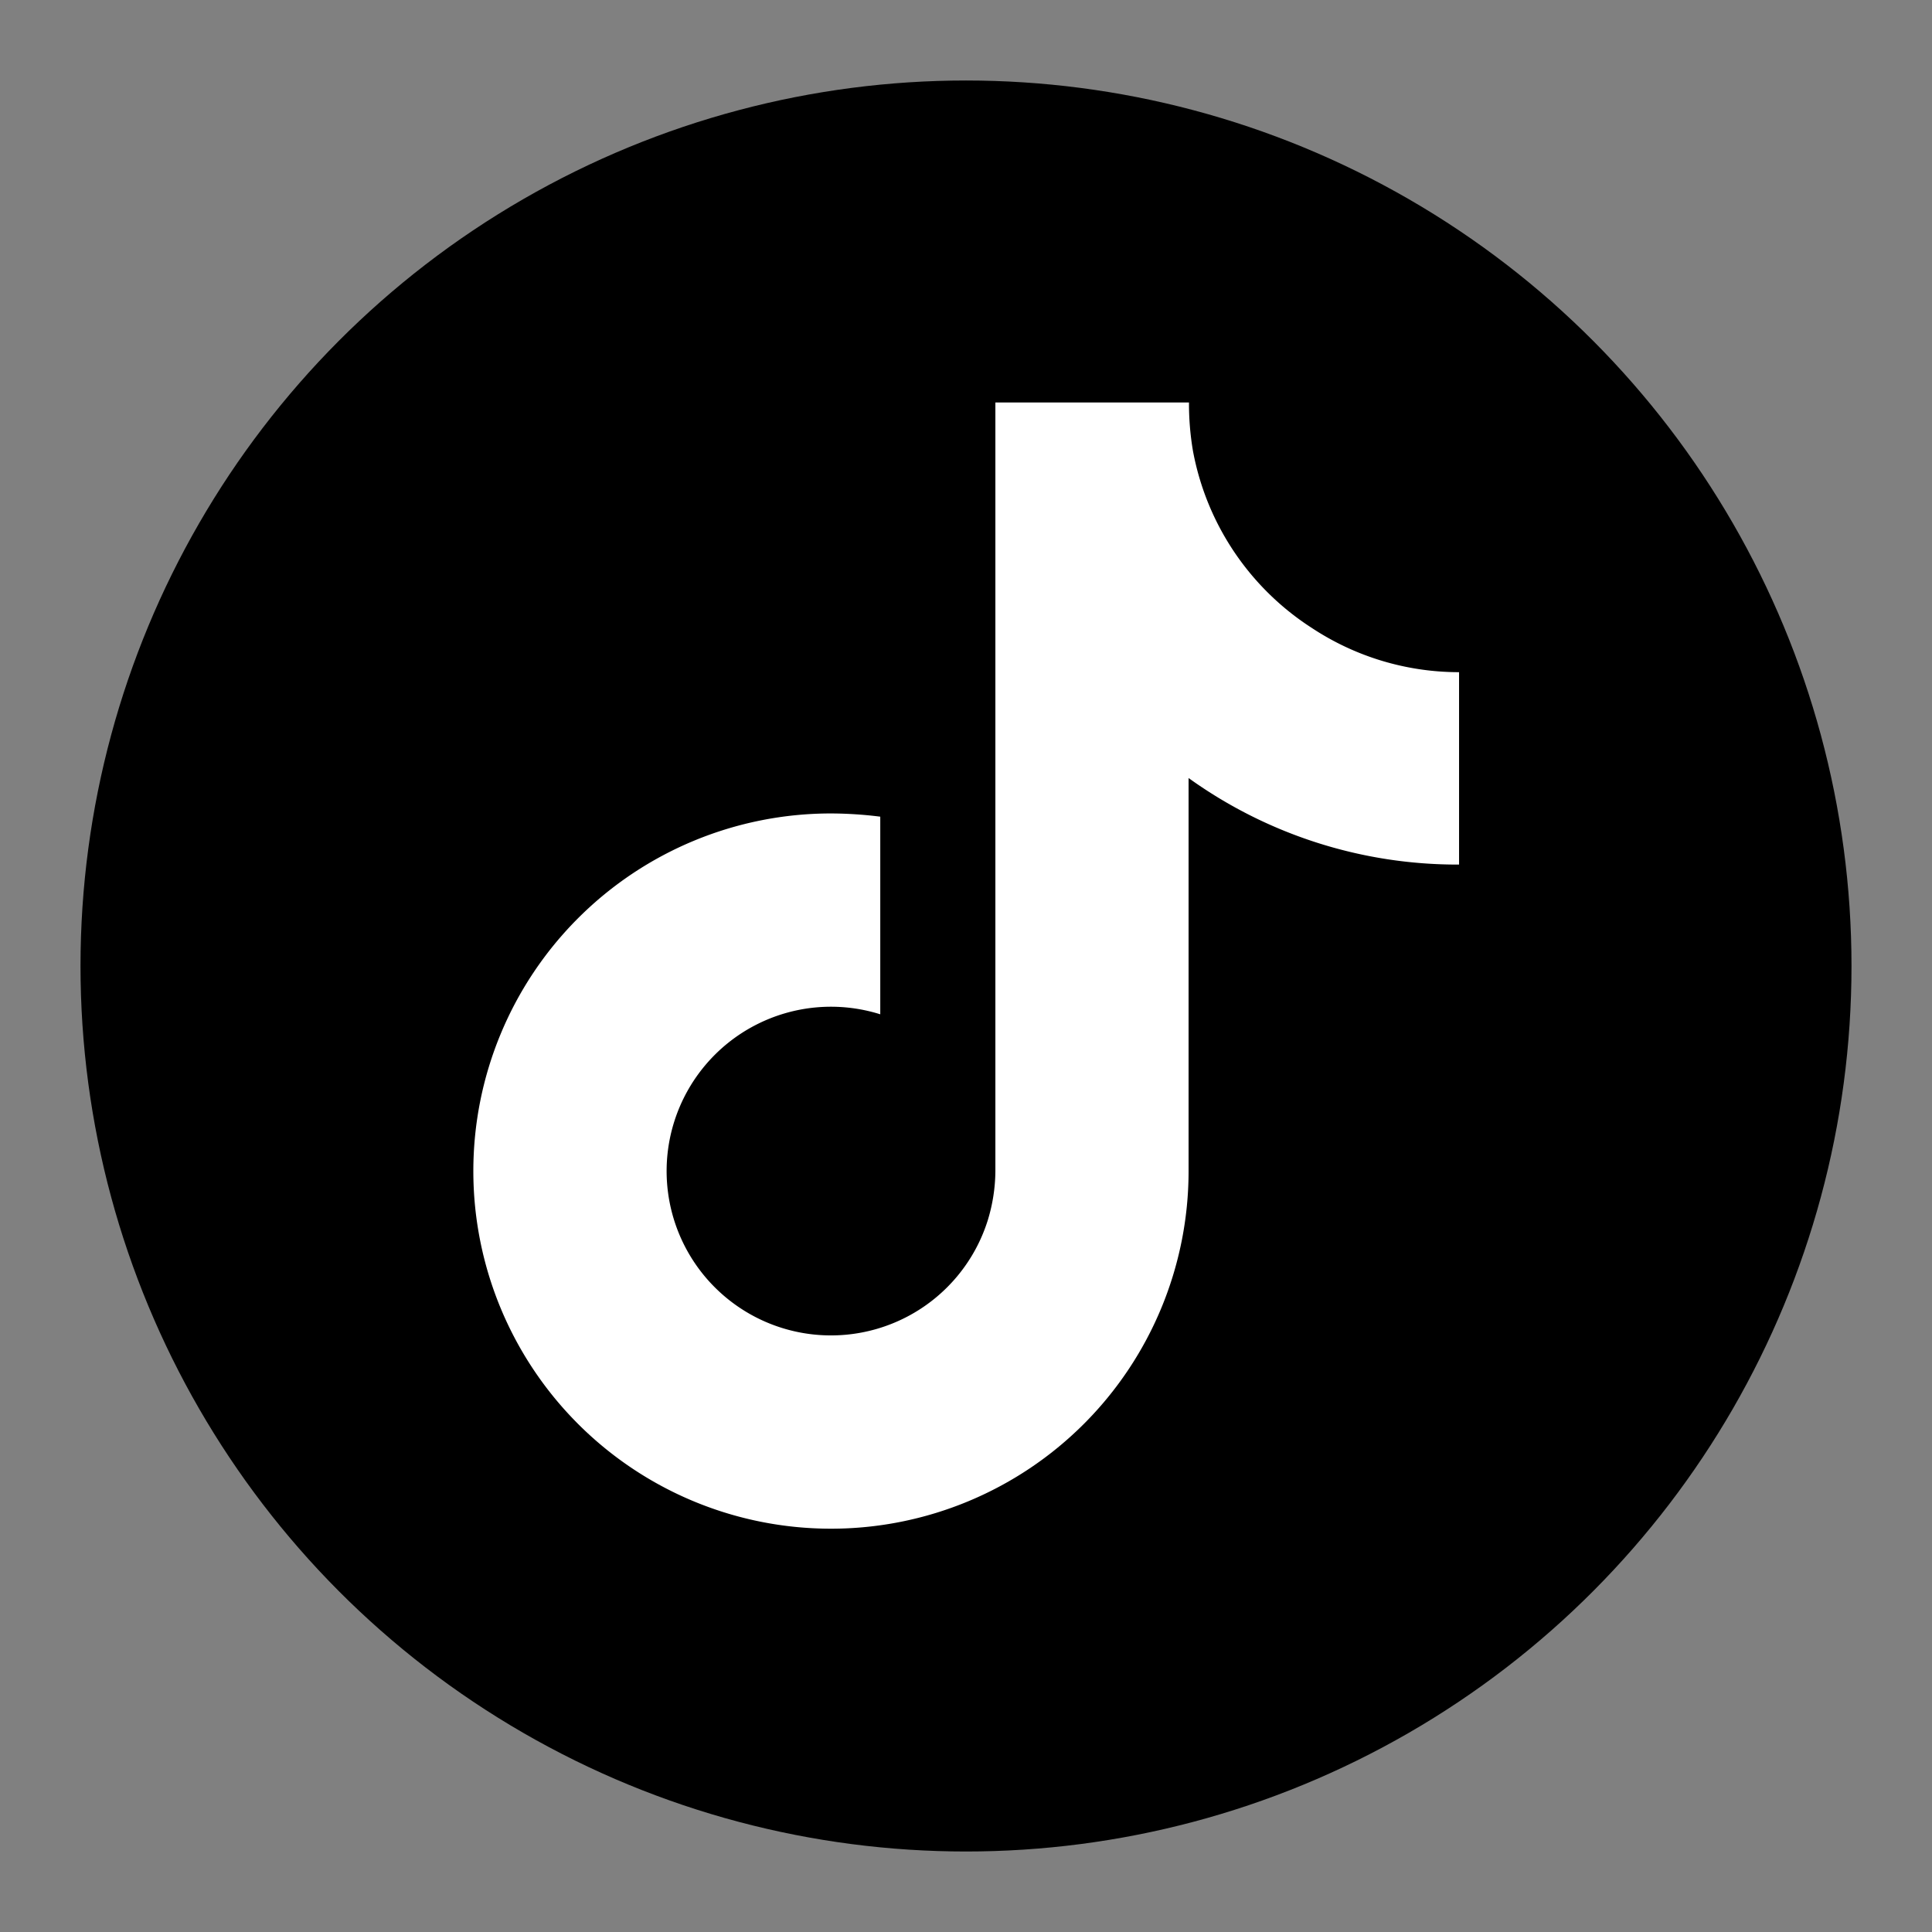 <svg xmlns="http://www.w3.org/2000/svg" width="48" height="48" viewBox="0 0 48 48">
  <rect x="0" y="0" width="48" height="48" fill="#808080" stroke="none"/>
  <g id="グループ_671" data-name="グループ 671" transform="translate(-312 -13995)">
    <g id="グループ_444" data-name="グループ 444" transform="translate(67 -2437)">
      <circle id="楕円形_26" data-name="楕円形 26" cx="24" cy="24" r="24" transform="translate(245 16432)" fill="none"/>
      <circle id="楕円形_27" data-name="楕円形 27" cx="22" cy="22" r="22" transform="translate(247 16434)"/>
    </g>
    <g id="_レイヤー_1-2" transform="translate(322 14005)">
      <g id="グループ_670" data-name="グループ 670">
        <path id="パス_522" data-name="パス 522" d="M26.24,11.48a11.436,11.436,0,0,1-6.71-2.15V19.1a8.885,8.885,0,1,1-8.88-8.89,10,10,0,0,1,1.22.08V15.2a4.083,4.083,0,1,0,2.67,5.12,4.253,4.253,0,0,0,.19-1.22V0h4.81a6.974,6.974,0,0,0,.1,1.21h0A6.677,6.677,0,0,0,22.59,5.6a6.632,6.632,0,0,0,3.66,1.1v4.78Z" fill="#fff"/>
        <rect id="長方形_399" data-name="長方形 399" width="28" height="28" fill="none"/>
      </g>
    </g>
  </g>
</svg>
